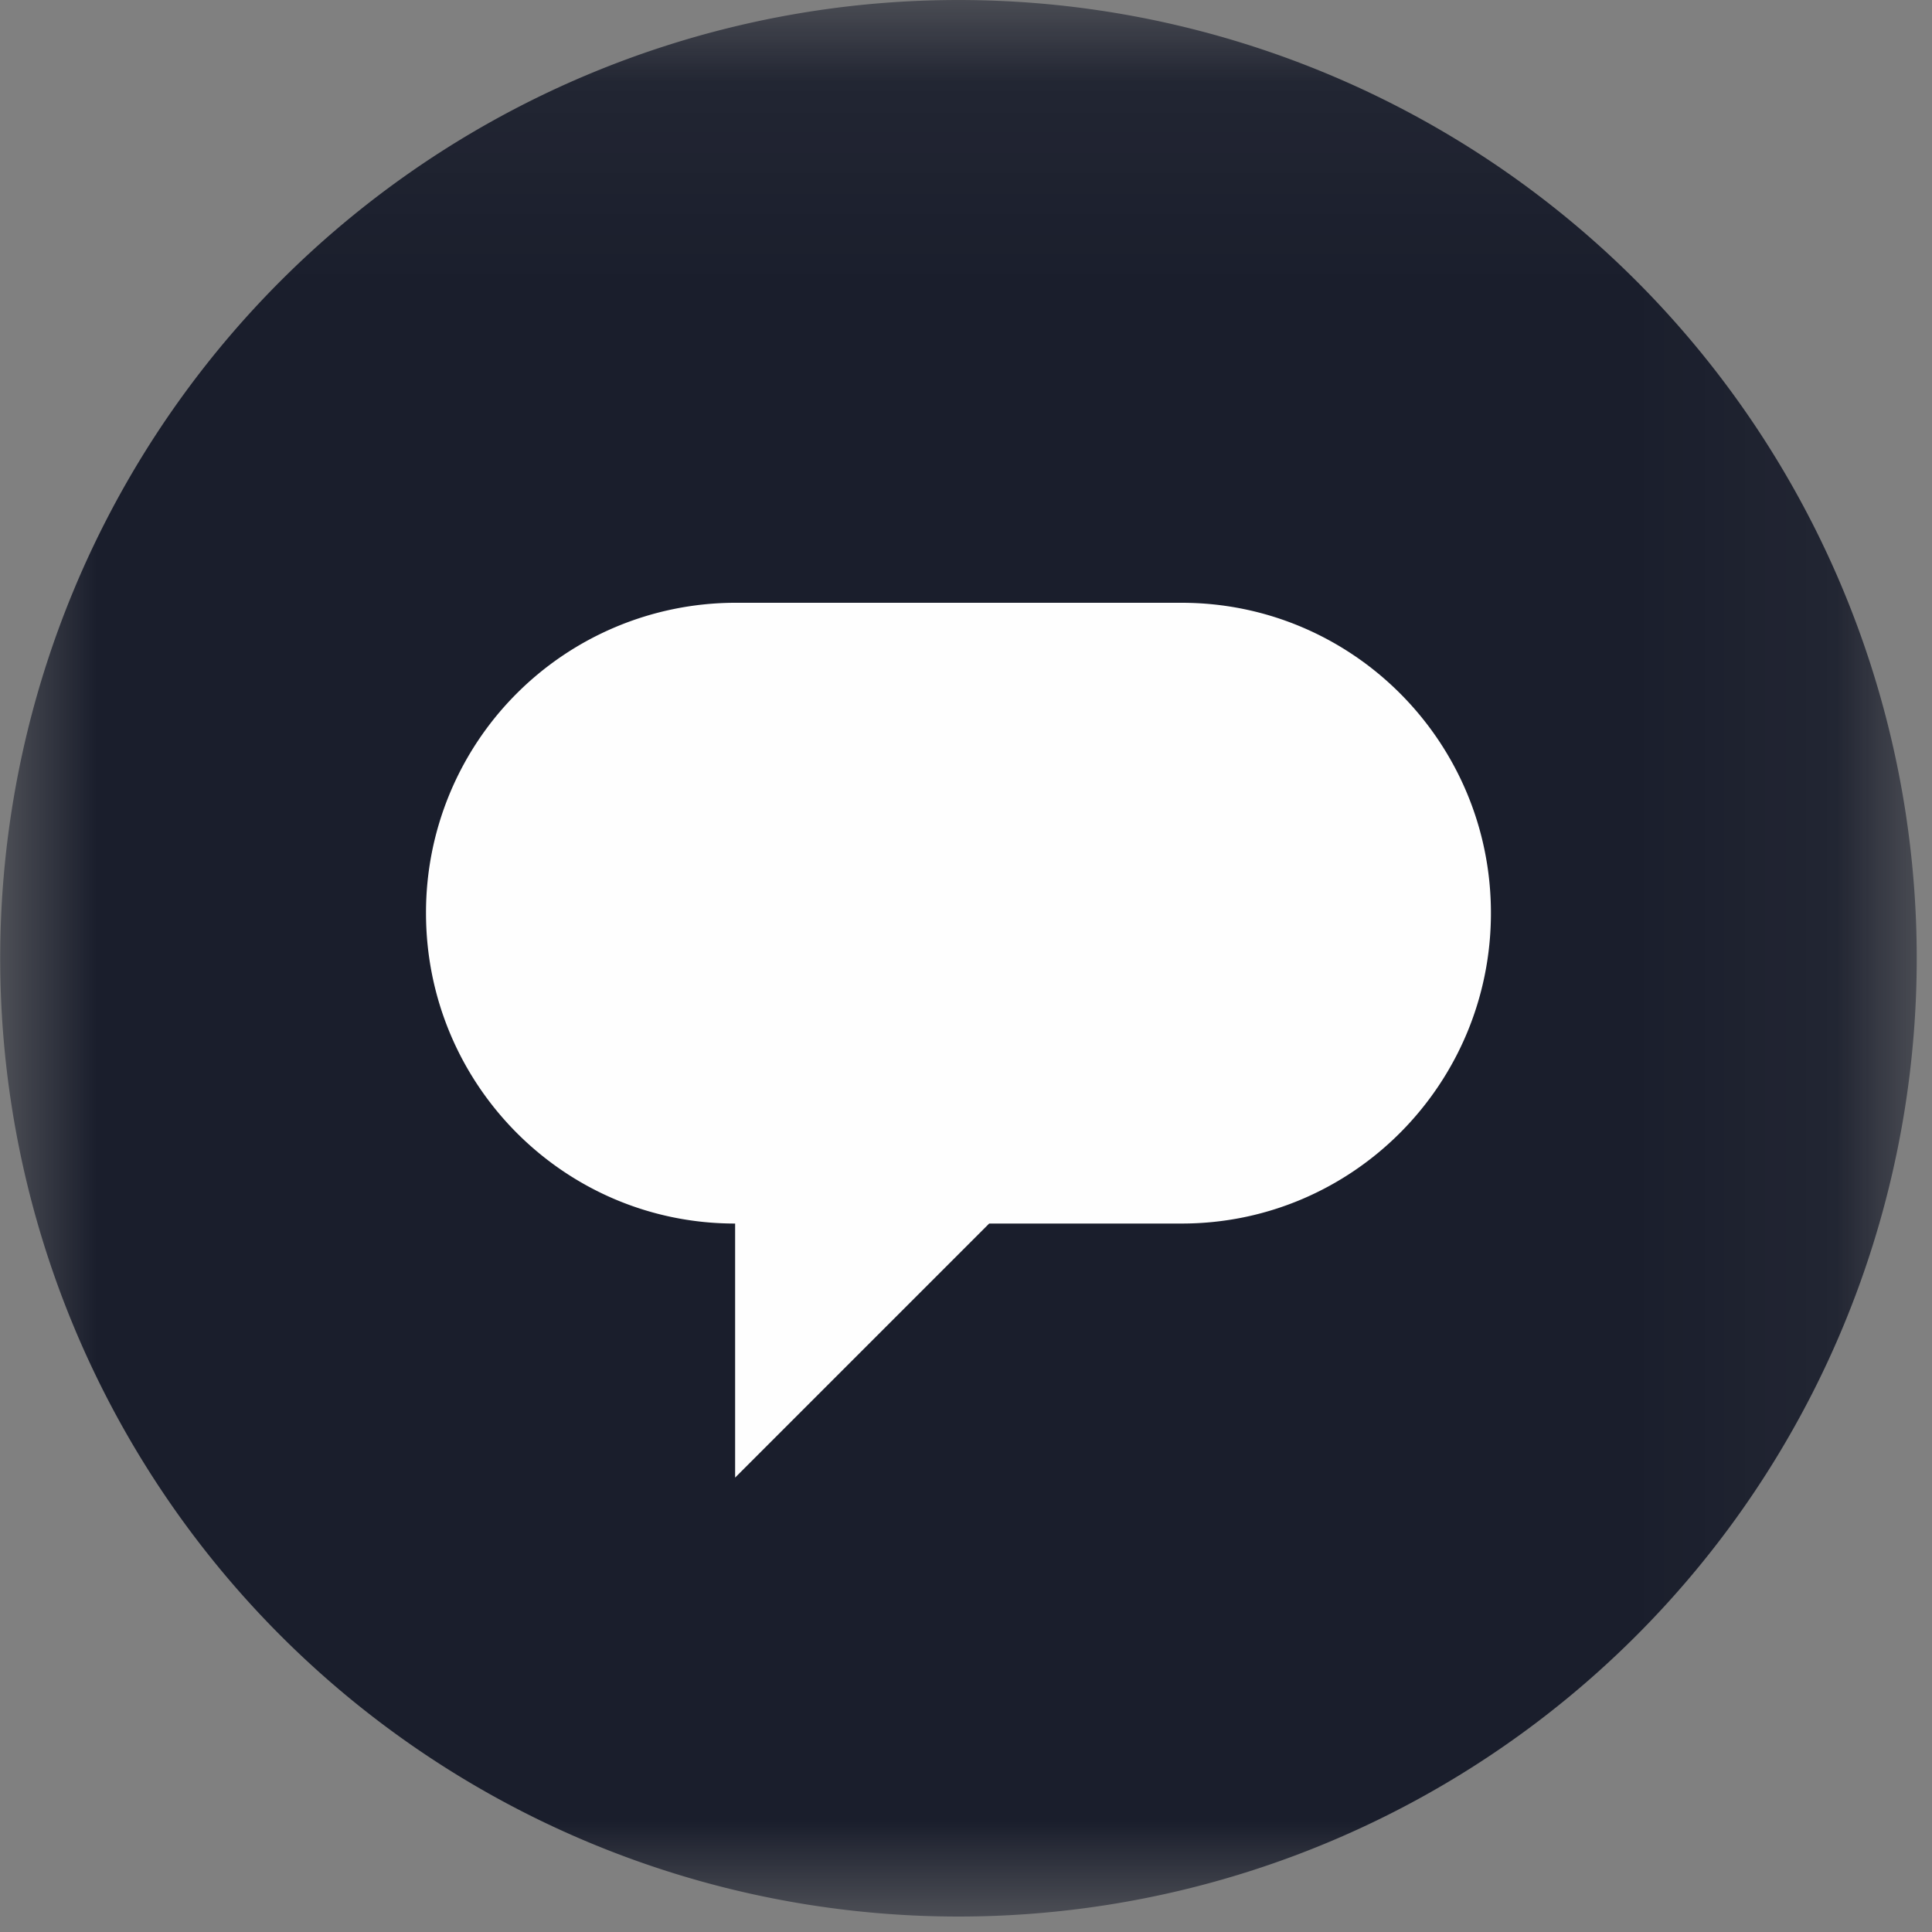 <svg height="10" viewBox="0 0 10 10" width="10" xmlns="http://www.w3.org/2000/svg" xmlns:xlink="http://www.w3.org/1999/xlink"><rect x="0" y="0" width="10" height="10" fill="#808080" stroke="none"/><mask id="a" fill="#fff"><path d="m0 .079h9.921v9.92h-9.92z" fill="#fff" fill-rule="evenodd"/></mask><g fill="none" fill-rule="evenodd"><path d="m9.921 5.039a4.96 4.96 0 1 0 -9.92 0 4.96 4.96 0 0 0 9.92 0" fill="#1a1e2c" mask="url(#a)" transform="translate(0 -.079)"/><path d="m6.117 3.12h-2.319a1.603 1.603 0 0 0 -1.593 1.606c0 .886.713 1.604 1.593 1.607h.007v1.315l1.315-1.315h.997c.883 0 1.6-.72 1.6-1.607s-.717-1.606-1.601-1.606" fill="#fefefe"/></g></svg>